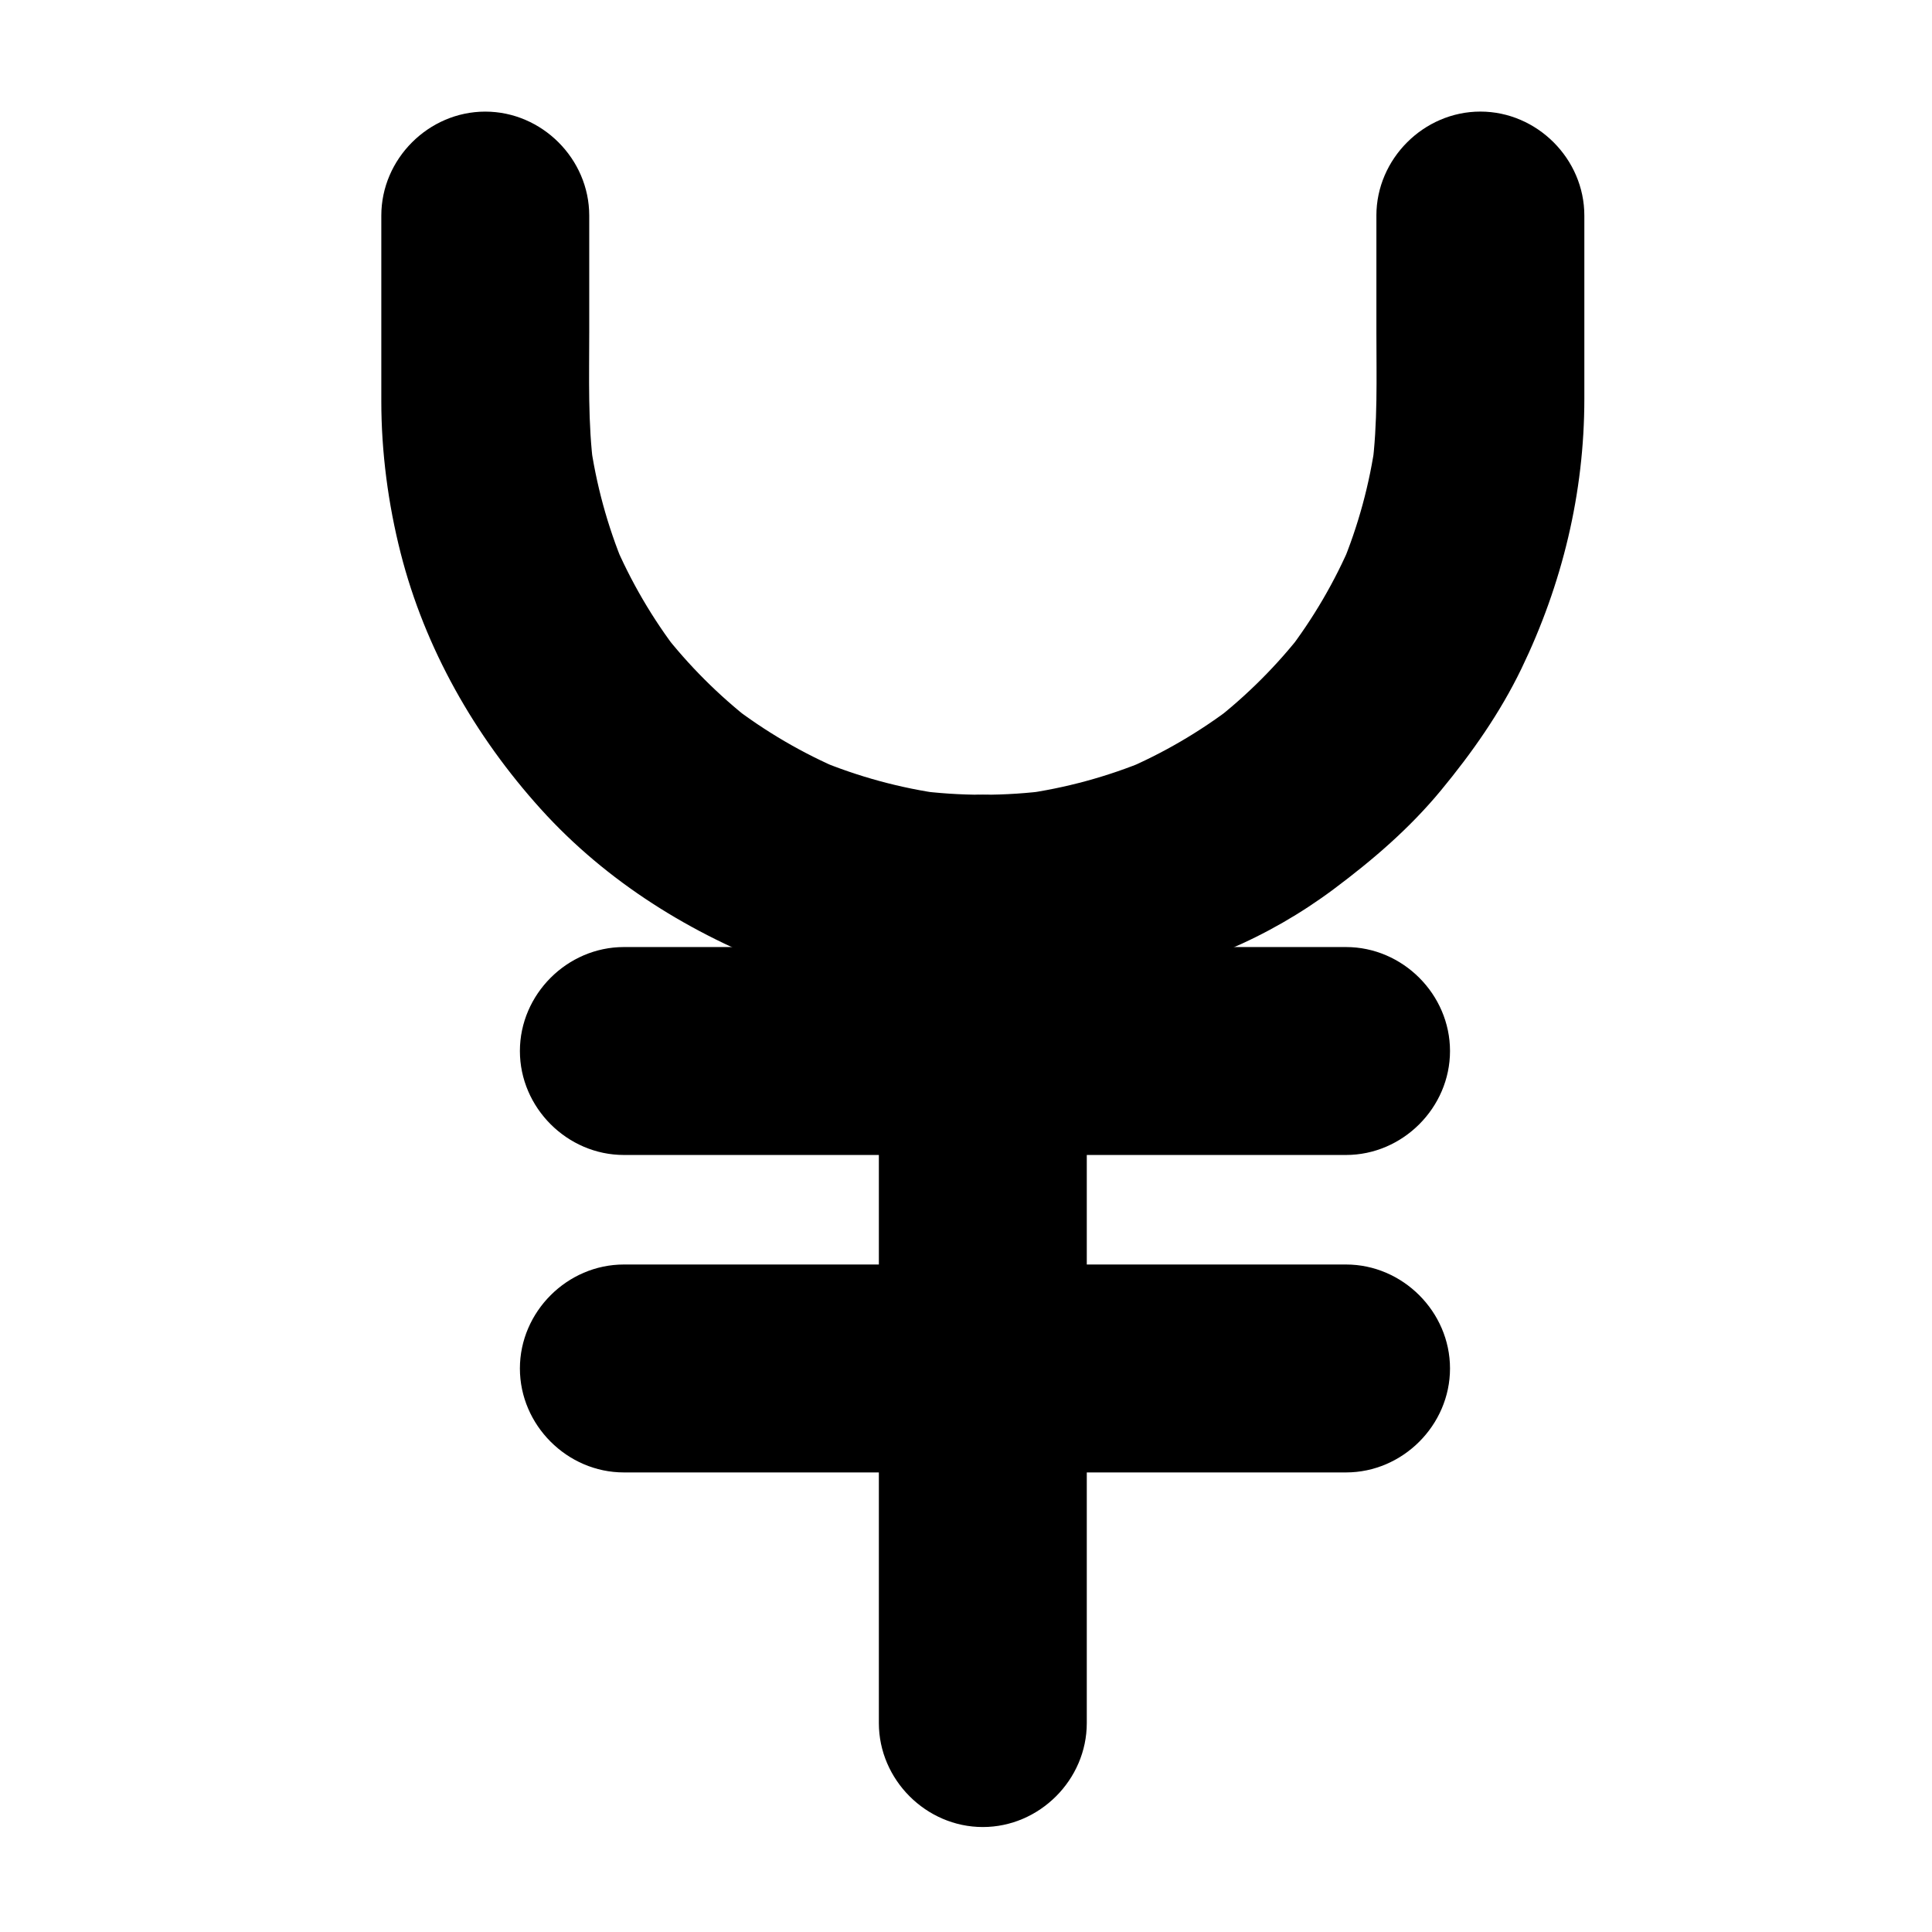 <?xml version="1.0" encoding="UTF-8"?>
<!-- The Best Svg Icon site in the world: iconSvg.co, Visit us! https://iconsvg.co -->
<svg fill="#000000" width="800px" height="800px" version="1.1" viewBox="144 144 512 512" xmlns="http://www.w3.org/2000/svg">
 <g>
  <path d="m508.76 201.13v30.934c0 12.023 0.391 24.102-1.188 36.047 0.328-2.441 0.656-4.883 0.984-7.324-1.57 11.434-4.606 22.59-9.047 33.242 0.926-2.195 1.852-4.387 2.777-6.582-4.477 10.586-10.289 20.531-17.305 29.637 1.438-1.859 2.871-3.719 4.309-5.574-6.879 8.84-14.816 16.777-23.656 23.656 1.859-1.438 3.719-2.871 5.578-4.309-9.105 7.016-19.051 12.828-29.637 17.305 2.195-0.926 4.387-1.852 6.582-2.777-10.648 4.441-21.809 7.477-33.242 9.047 2.441-0.328 4.883-0.656 7.324-0.984-11.805 1.562-23.754 1.562-35.562 0 2.441 0.328 4.883 0.656 7.324 0.984-11.434-1.57-22.59-4.606-33.242-9.047 2.195 0.926 4.387 1.852 6.582 2.777-10.586-4.477-20.531-10.289-29.637-17.305 1.859 1.438 3.719 2.871 5.574 4.309-8.84-6.879-16.777-14.816-23.656-23.656 1.438 1.859 2.871 3.719 4.309 5.574-7.016-9.105-12.828-19.051-17.305-29.637 0.926 2.195 1.852 4.387 2.777 6.582-4.441-10.648-7.477-21.809-9.047-33.242 0.328 2.441 0.656 4.883 0.984 7.324-1.578-11.949-1.188-24.027-1.188-36.047v-30.934c0-15.02-12.531-27.551-27.551-27.551-15.02 0-27.551 12.531-27.551 27.551v36.445 12.754c0 13.477 1.805 27.184 5.125 40.238 6.434 25.305 19.688 48.508 37.117 67.812 17.488 19.371 39.988 33.285 64.312 42.301 12.609 4.676 25.777 6.934 39.117 8.348 13.738 1.457 27.23 0.262 40.848-1.754 13.254-1.961 25.527-6.34 37.816-11.539 9.988-4.227 19.406-9.637 28.094-16.129 10.402-7.773 20.07-16.086 28.359-26.113 8.27-10.008 15.695-20.578 21.352-32.281 10.824-22.414 16.676-46.562 16.676-71.516v-48.574c0-15.02-12.535-27.551-27.551-27.551-15.023 0.004-27.559 12.539-27.559 27.559z"/>
  <path d="m432.01 600.63v-47.266-94.477-70.695-6.012c0-15.02-12.535-27.551-27.551-27.551-15.02 0-27.551 12.531-27.551 27.551v47.266 94.477 70.695 6.012c0 15.02 12.531 27.551 27.551 27.551 15.016 0 27.551-12.531 27.551-27.551z"/>
  <path d="m309.33 450.08h51.965 94.398 45.023c15.02 0 27.551-12.535 27.551-27.551 0-15.02-12.535-27.551-27.551-27.551h-51.965-94.398-45.023c-15.02 0-27.551 12.535-27.551 27.551 0 15.02 12.535 27.551 27.551 27.551z"/>
  <path d="m309.33 534.21h51.965 94.398 45.023c15.02 0 27.551-12.535 27.551-27.551 0-15.02-12.535-27.551-27.551-27.551h-51.965-94.398-45.023c-15.02 0-27.551 12.535-27.551 27.551 0 15.02 12.535 27.551 27.551 27.551z"/>
 </g>
</svg>